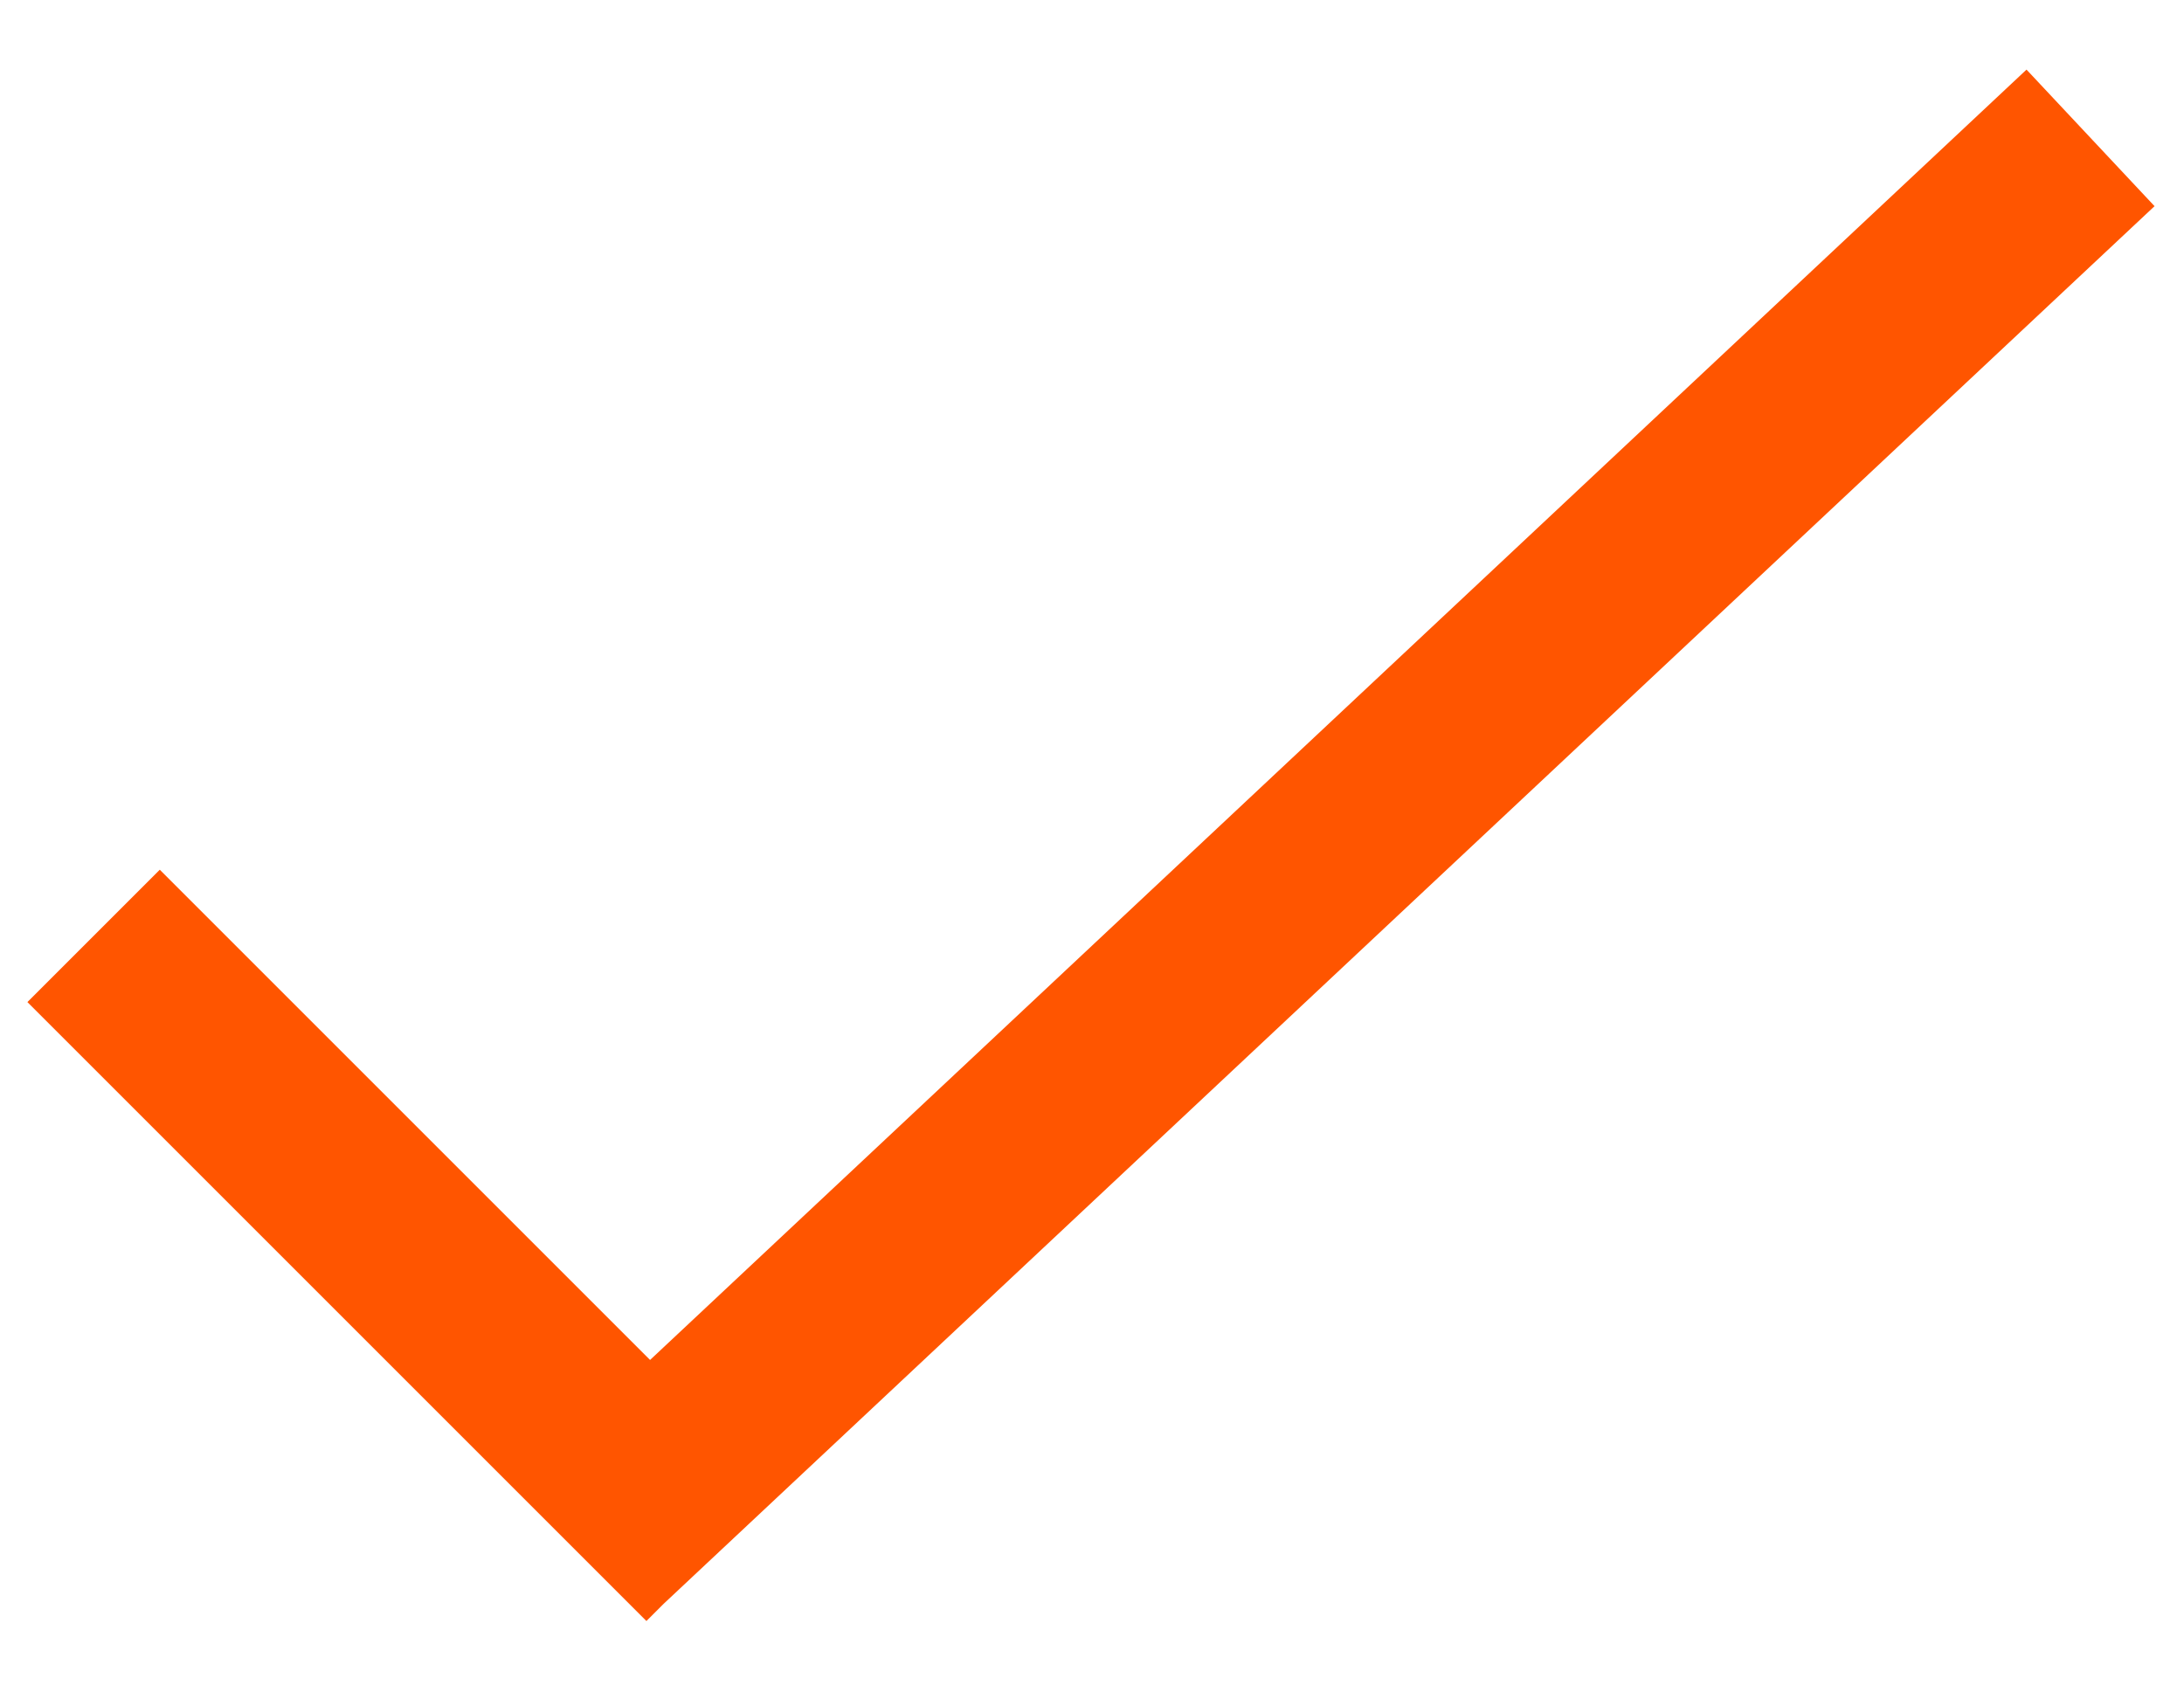 <?xml version="1.0" encoding="UTF-8"?> <svg xmlns="http://www.w3.org/2000/svg" width="70" height="54" fill="none"> <path d="M3 30l19.84 19.84M67.004 4.42L18.699 49.708" stroke="#F50" stroke-width="6"></path> </svg> 